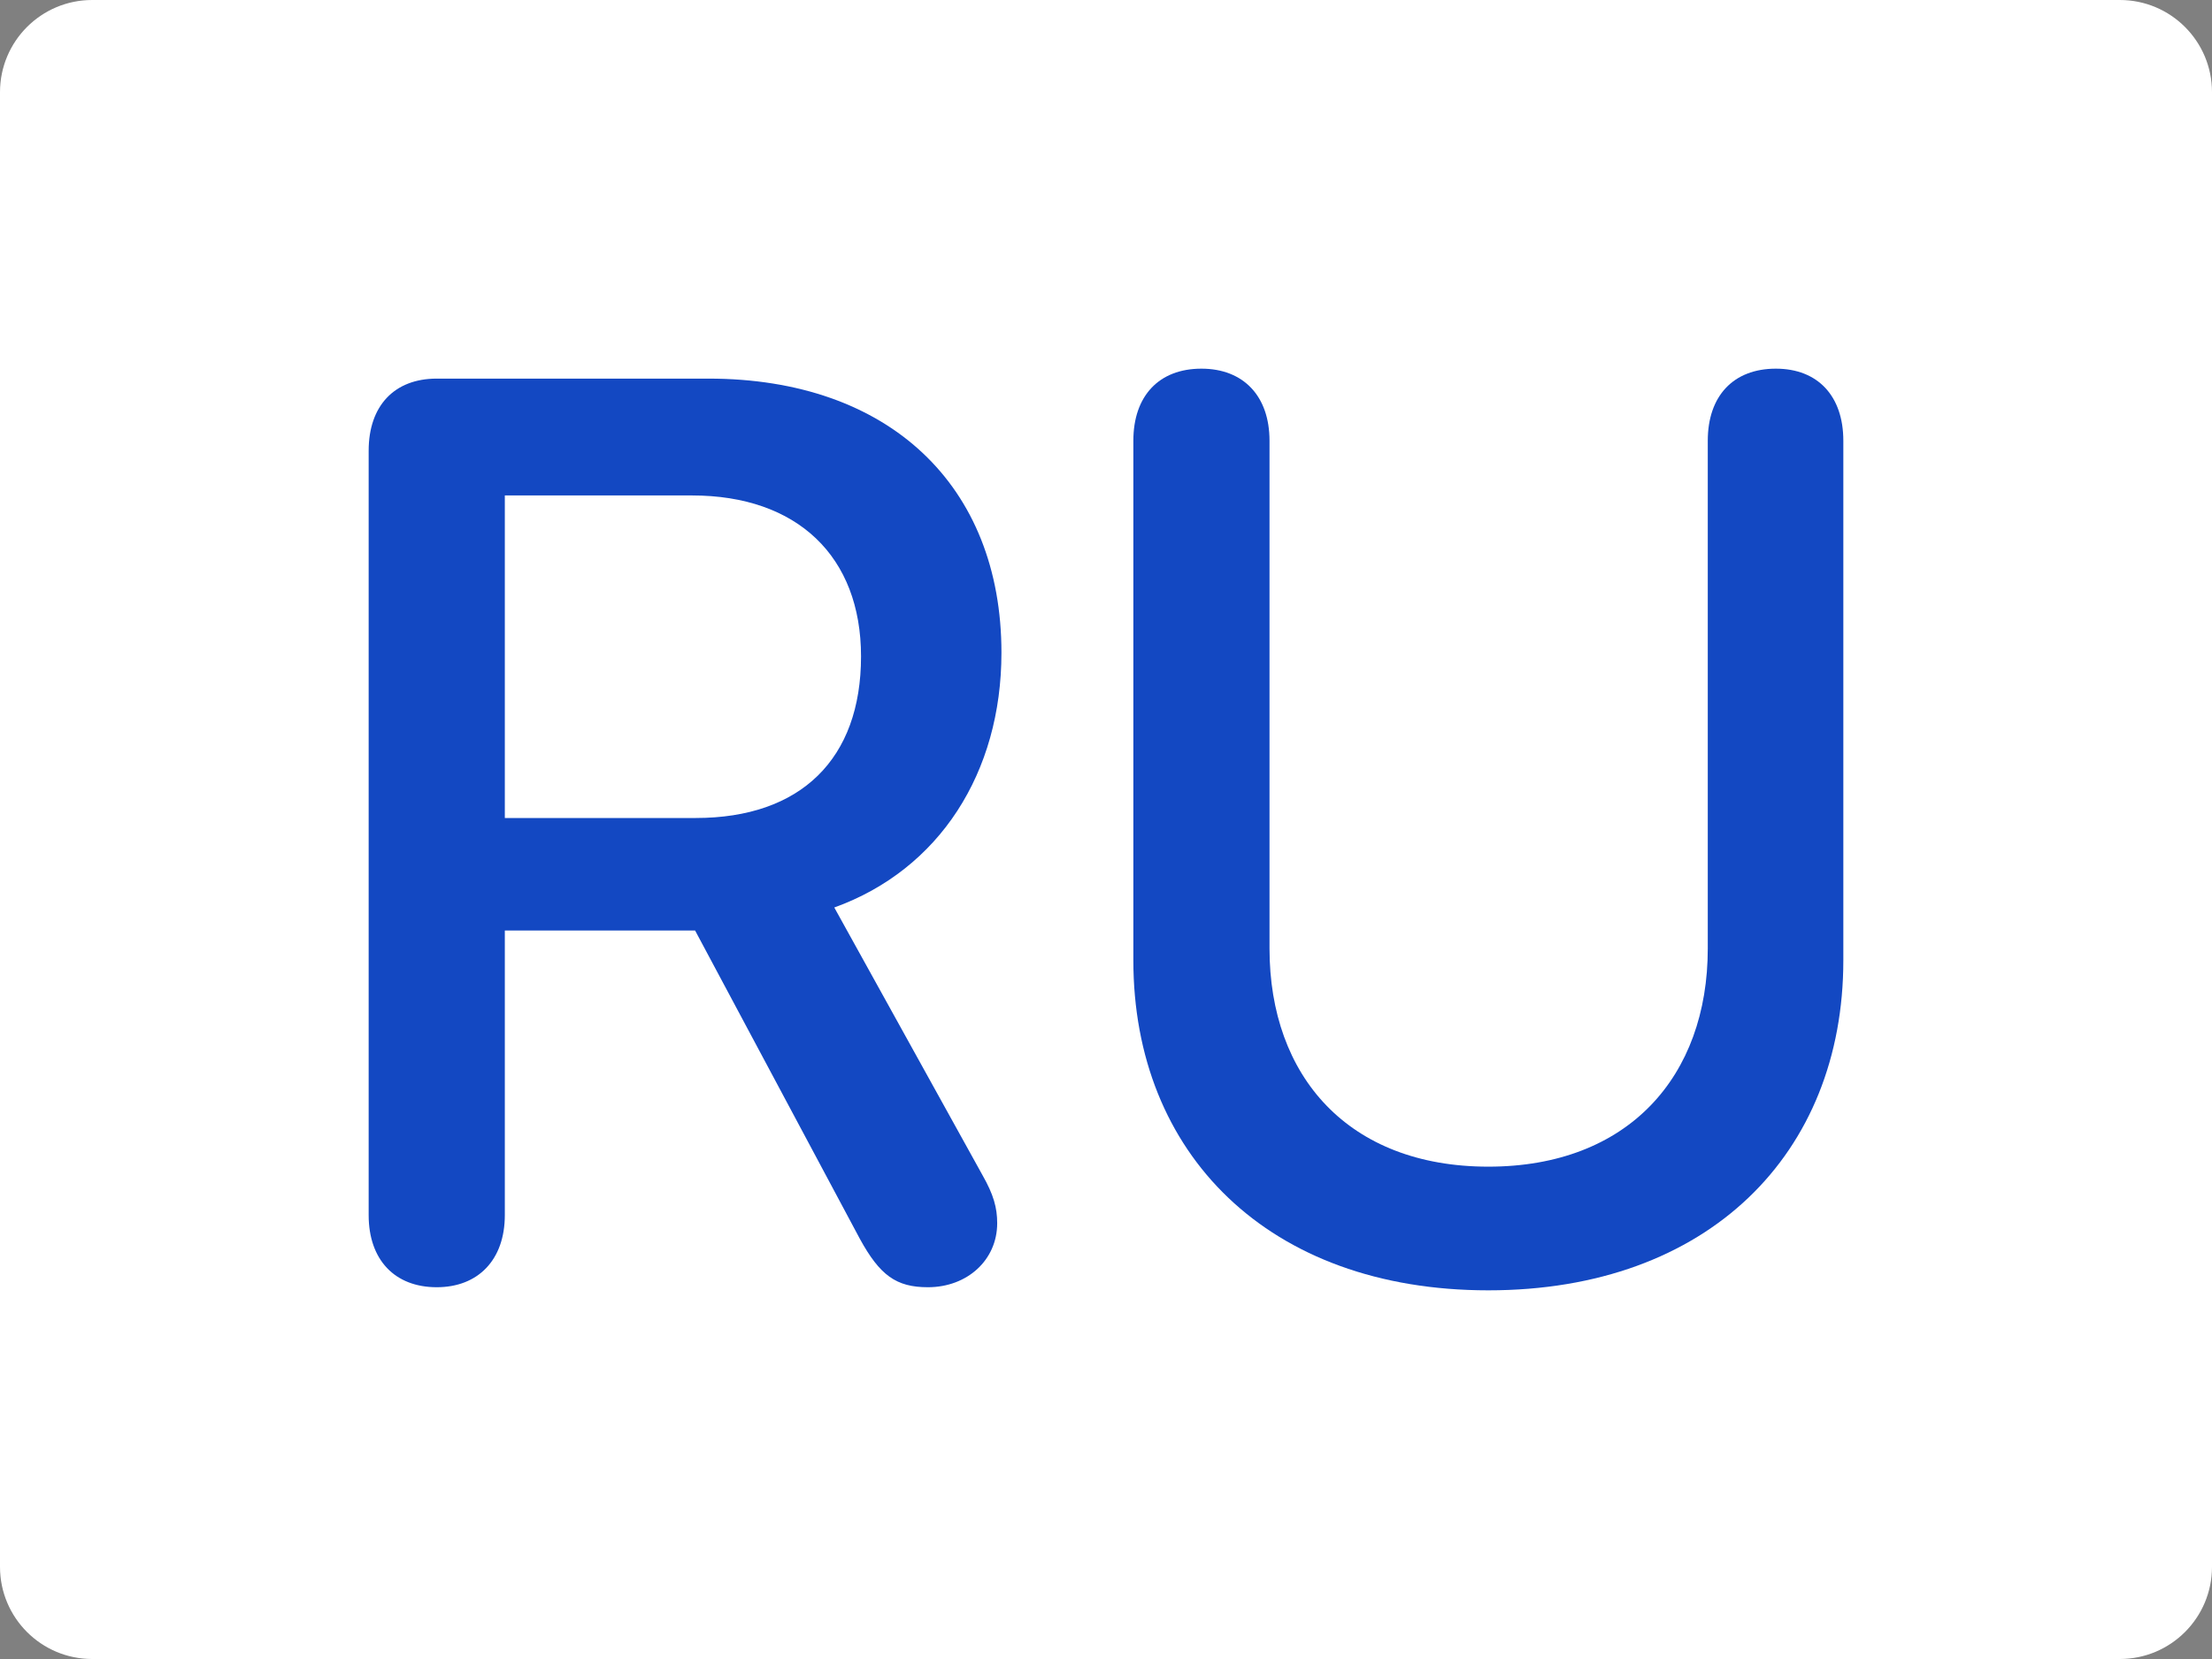 <svg xmlns="http://www.w3.org/2000/svg" id="flag-icons-ru" viewBox="0 0 640 480">
  <rect x="0" y="0" width="640" height="480" fill="#808080" stroke="none"/>
  <path d="M0 26.667C0 11.939 11.939 0 26.667 0H613.333C628.061 0 640 11.939 640 26.667V453.333C640 468.061 628.061 480 613.333 480H26.667C11.939 480 0 468.061 0 453.333V26.667Z" fill="white"/>
  <path d="M126.364 372.434C138.323 372.434 146.061 364.522 146.061 351.575V269.22H201.11L248.771 358.408C254.575 369.018 259.323 372.434 268.469 372.434C279.9 372.434 288.518 364.522 288.518 353.913C288.518 349.418 287.463 345.642 284.297 340.067L241.384 262.567C271.81 251.598 289.749 223.547 289.749 188.842C289.749 140.472 257.213 109.544 204.979 109.544H126.364C114.053 109.544 106.666 117.455 106.666 130.402V351.575C106.666 364.522 114.229 372.434 126.364 372.434ZM146.061 236.673V143.349H200.23C230.656 143.349 249.123 160.971 249.123 189.921C249.123 219.591 231.711 236.673 201.285 236.673H146.061Z" fill="#1348C2"/>
  <path d="M430.623 373.333C494.289 373.333 533.333 333.774 533.333 277.851V127.525C533.333 114.578 525.946 106.667 513.811 106.667C501.5 106.667 494.113 114.578 494.113 127.525V274.435C494.113 311.477 471.074 337.55 430.623 337.55C390.172 337.55 367.309 311.477 367.309 274.435V127.525C367.309 114.578 359.747 106.667 347.611 106.667C335.3 106.667 327.914 114.578 327.914 127.525V277.851C327.914 333.774 366.957 373.333 430.623 373.333Z" fill="#1348C2"/>
</svg>
